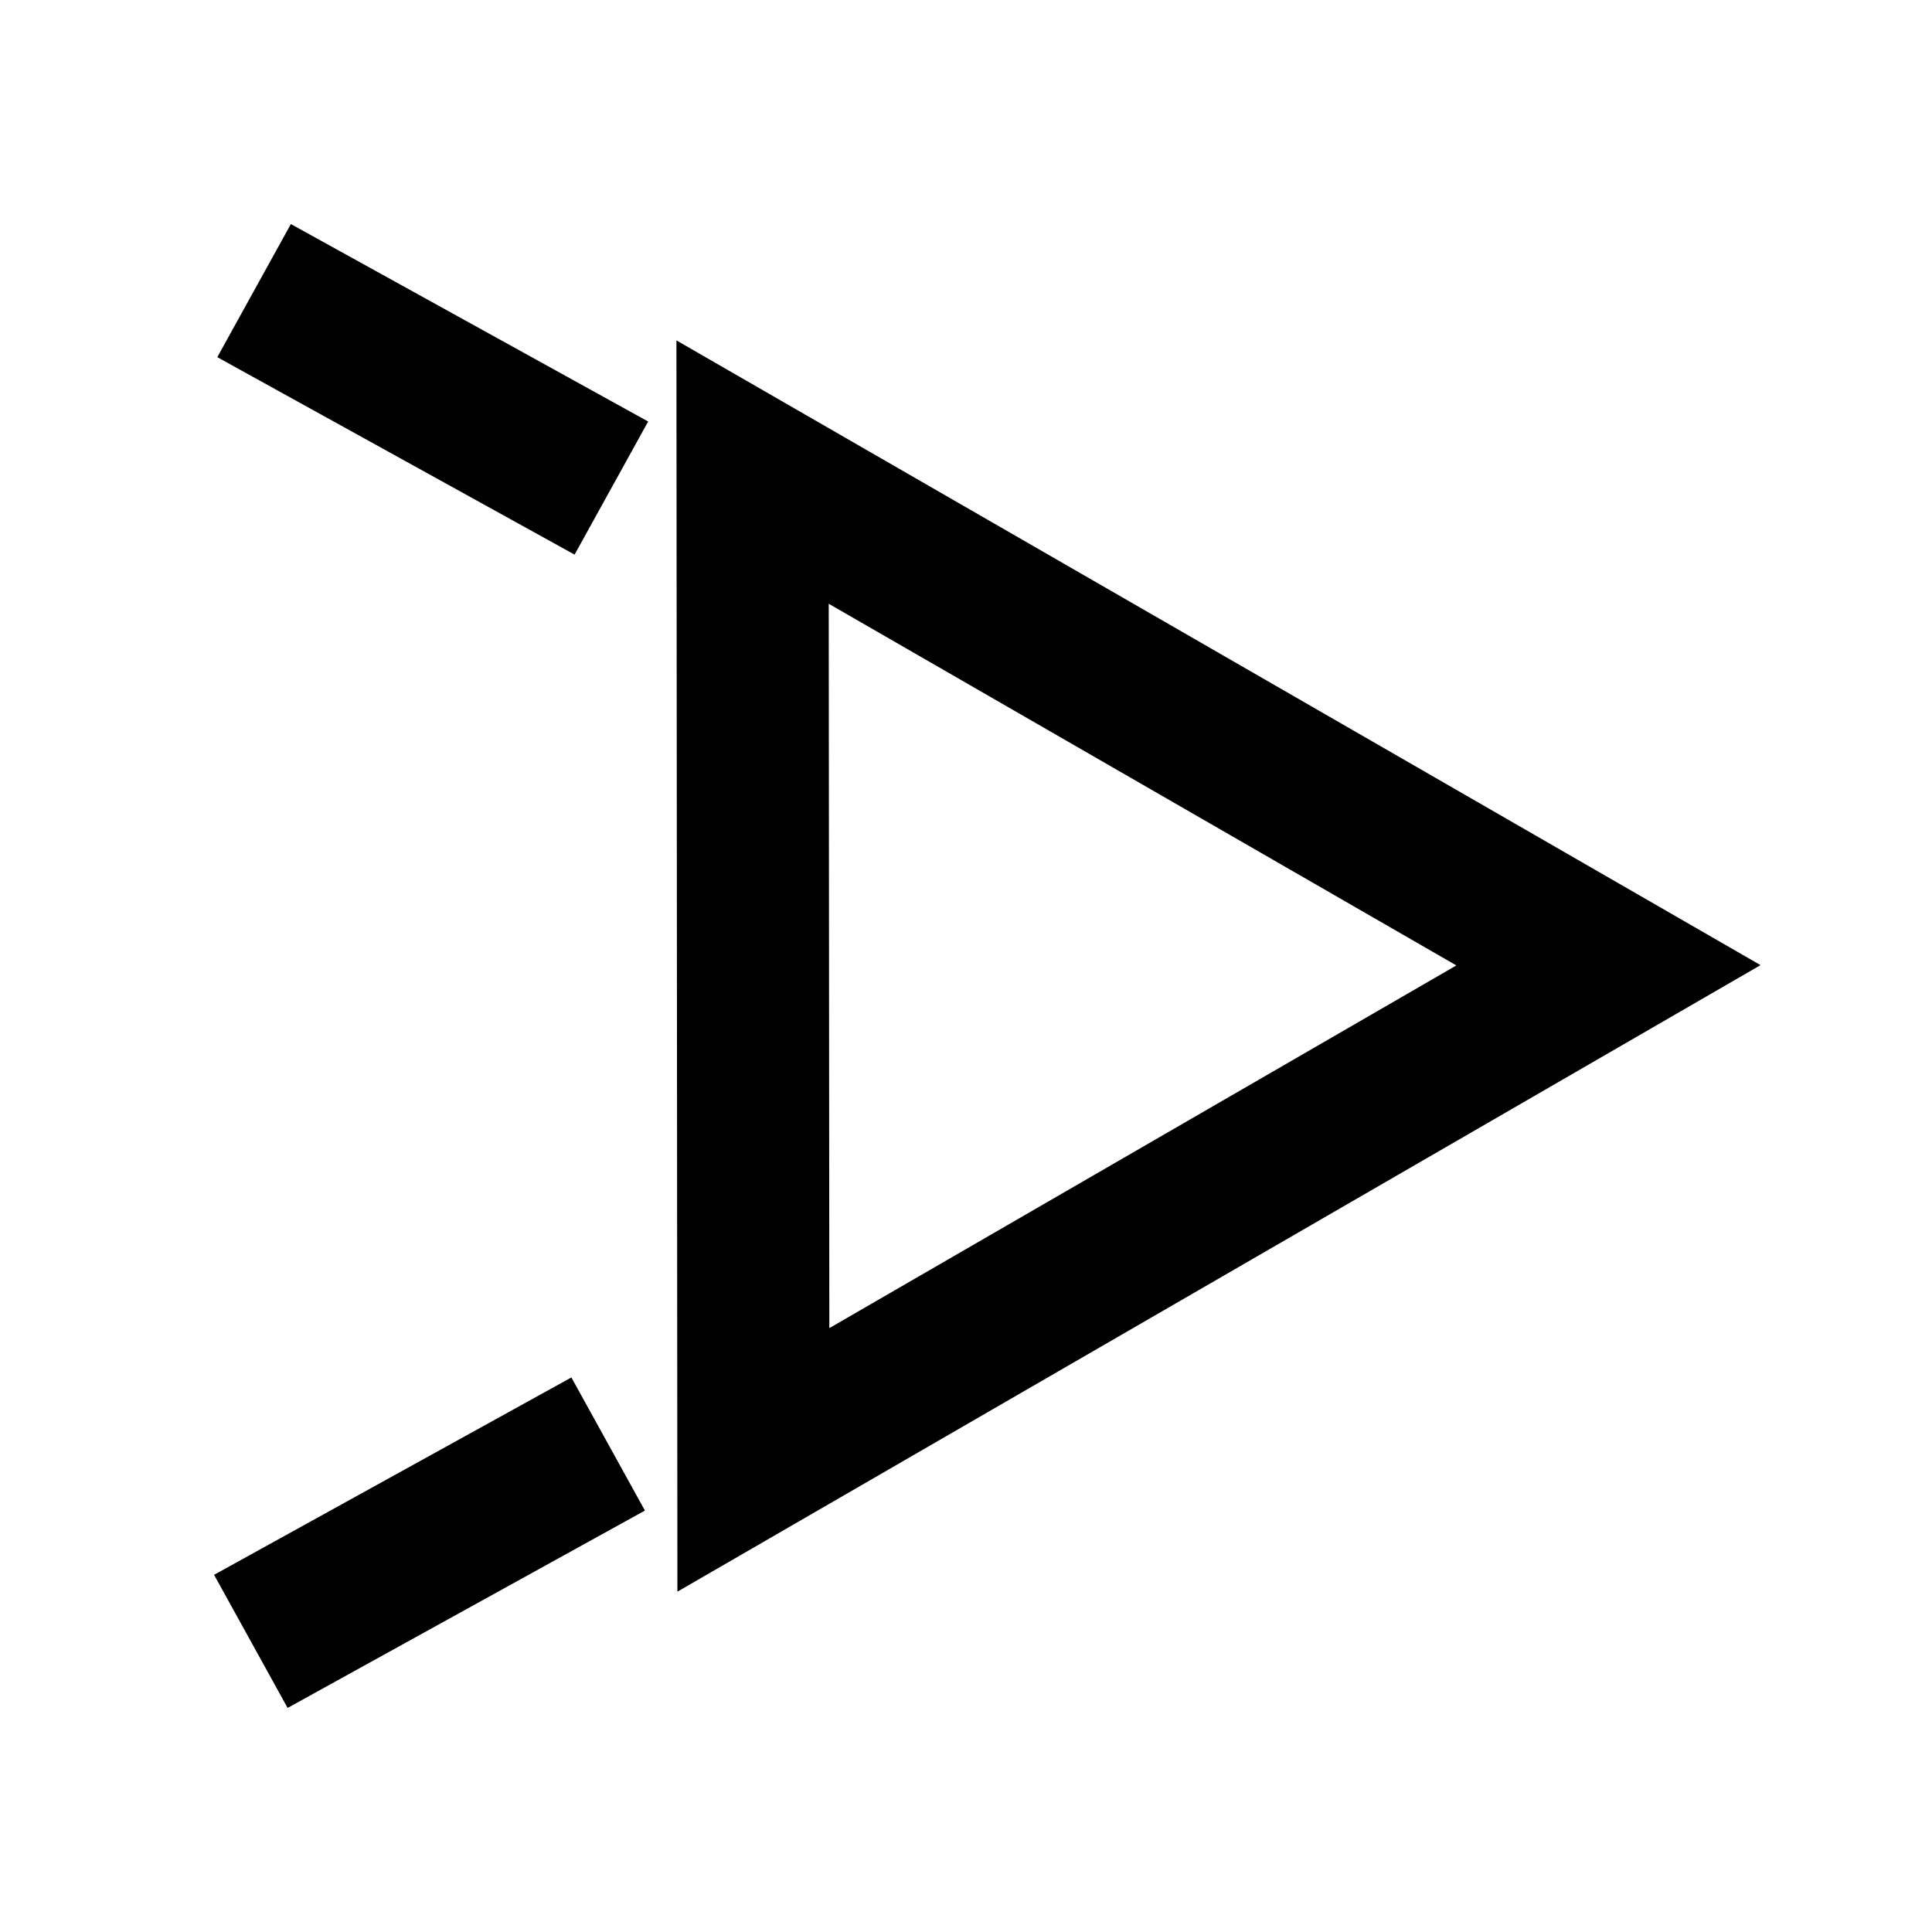 <?xml version="1.0" encoding="UTF-8"?>
<!-- Uploaded to: ICON Repo, www.iconrepo.com, Generator: ICON Repo Mixer Tools -->
<svg fill="#000000" width="800px" height="800px" version="1.1" viewBox="144 144 512 512" xmlns="http://www.w3.org/2000/svg">
 <g>
  <path d="m323.52 565.81 287.04-166.04-287.3-165.56zm206.43-165.96-166.17 96.121-0.16-191.97z"/>
  <path d="m296.27 290.98-94.684-52.328 19.496-35.273 94.684 52.328z"/>
  <path d="m220.22 596.62-19.488-35.277 94.691-52.305 19.488 35.277z"/>
 </g>
</svg>